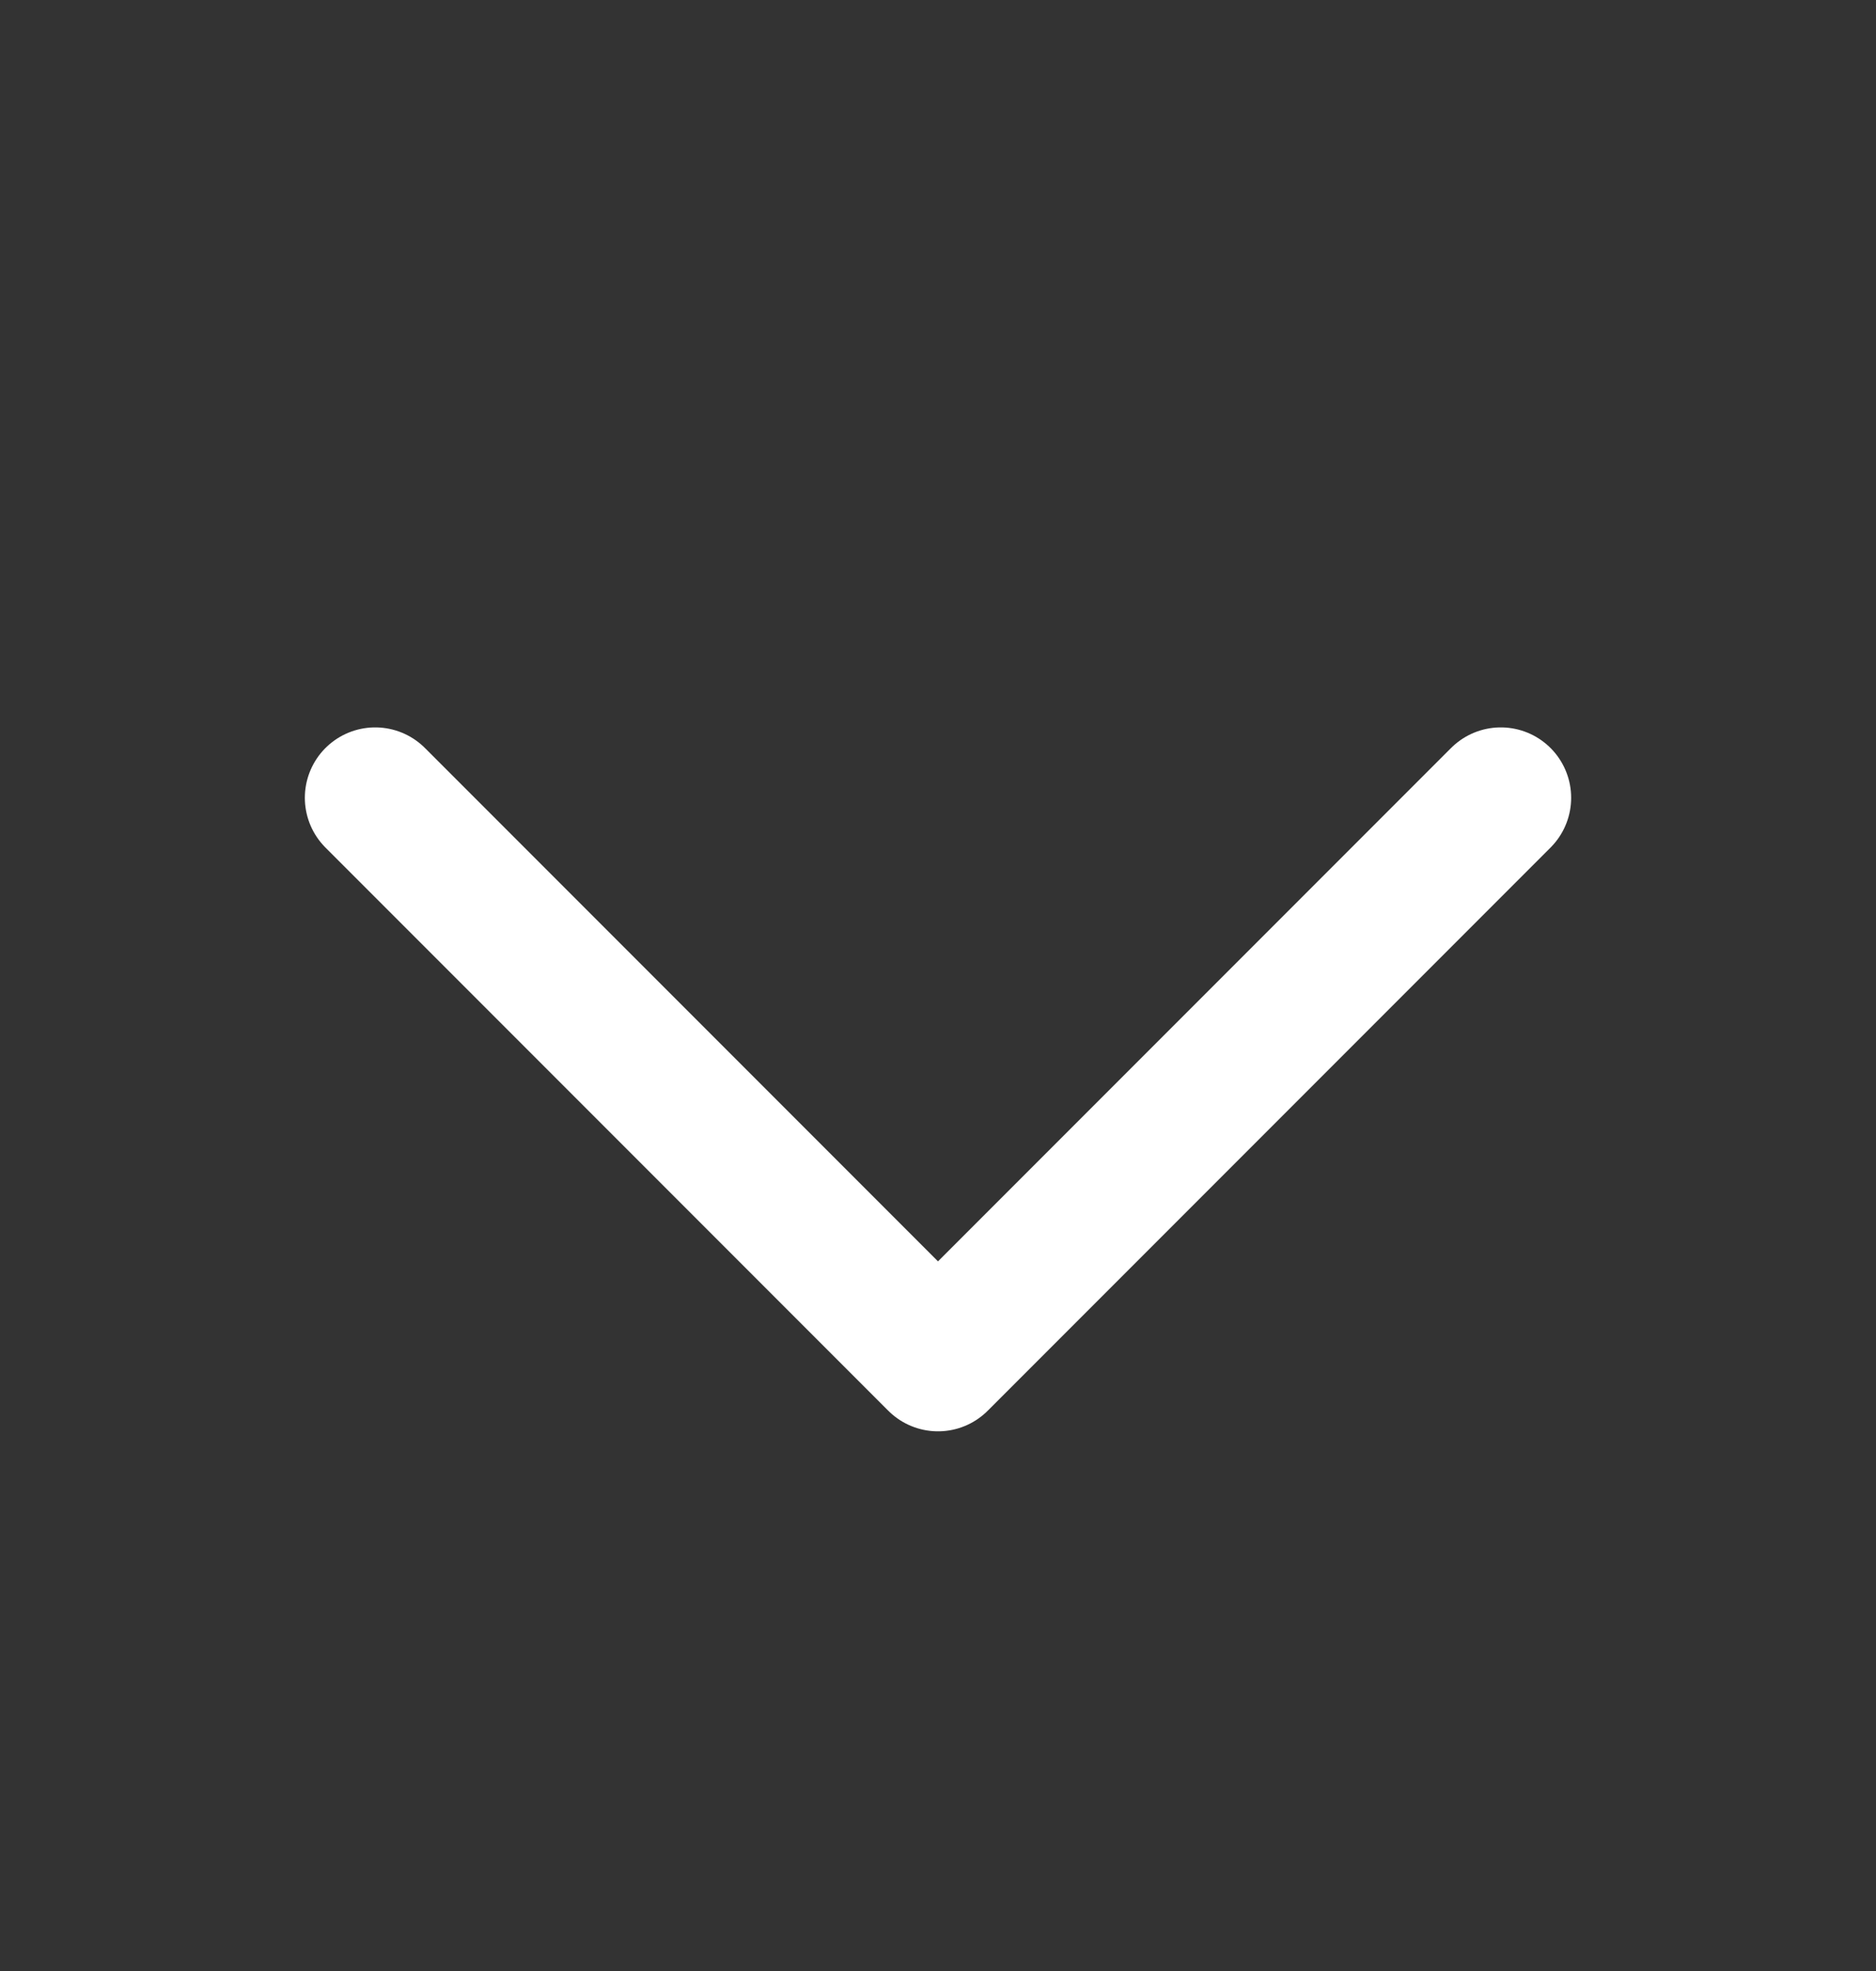 <?xml version="1.0" encoding="UTF-8"?>
<svg xmlns="http://www.w3.org/2000/svg" width="20" height="21" viewBox="0 0 20 21" fill="none">
  <rect x="0" y="0" width="20" height="21" fill="#333333" stroke="none"/>
  <path d="M4 8.5L10 14.5L16 8.5" stroke="white" stroke-width="1.5" stroke-linecap="round" stroke-linejoin="round"></path>
</svg>
